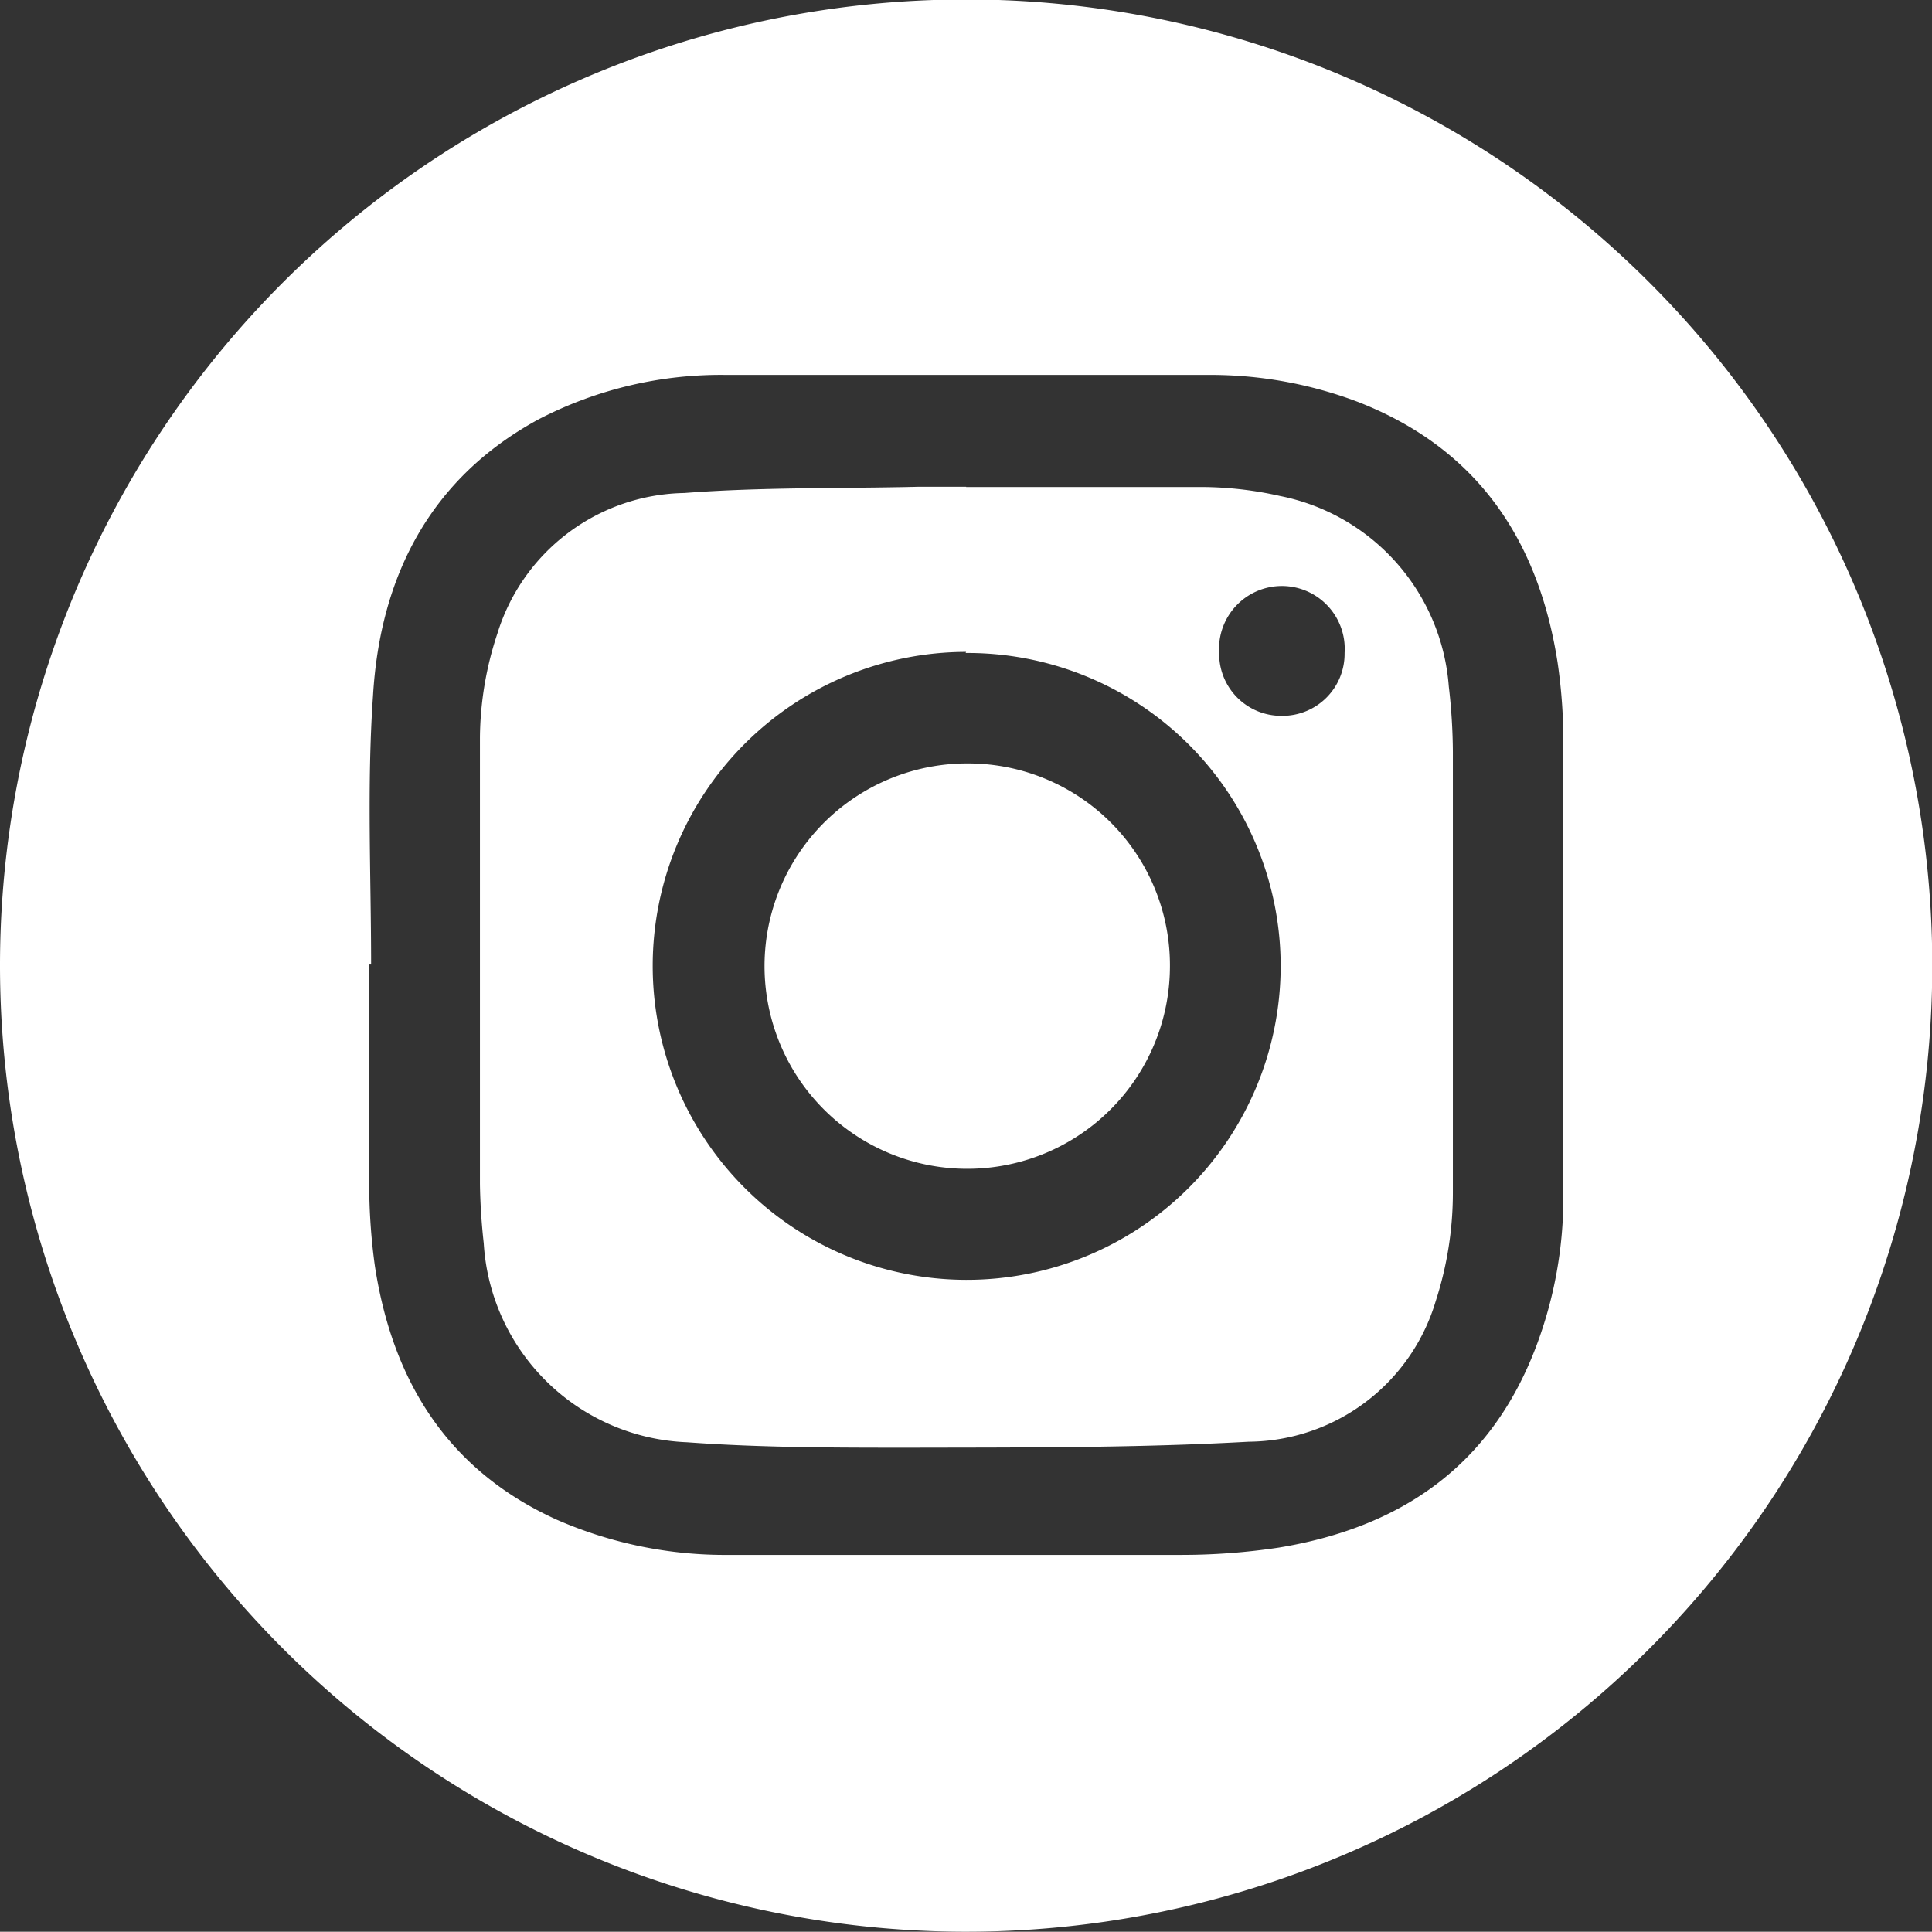 <svg xmlns="http://www.w3.org/2000/svg" viewBox="0 0 71.01 71"><rect x="0" y="0" width="71.01" height="71" fill="#333333" stroke="none"/><g id="Capa_2" data-name="Capa 2"><g id="Capa_1-2" data-name="Capa 1"><path d="M0,35.45A35.51,35.51,0,1,1,35.44,71,35.52,35.52,0,0,1,0,35.45Zm13.64,0h-.07c0,2.7,0,5.4,0,8.09a22,22,0,0,0,.21,3c.65,4.22,2.67,7.49,6.67,9.31a15.43,15.43,0,0,0,6.35,1.3c5.54,0,11.07,0,16.61,0a24,24,0,0,0,3.6-.27c4.48-.74,7.79-3,9.45-7.39a15.47,15.47,0,0,0,1-5.56c0-5.49,0-11,0-16.46a20.15,20.15,0,0,0-.21-3.11c-.7-4.51-2.95-7.87-7.32-9.58a15.3,15.3,0,0,0-5.55-1c-5.9,0-11.79,0-17.68,0a14.55,14.55,0,0,0-6.9,1.63c-4,2.17-5.83,5.79-6.09,10.16C13.48,28.88,13.64,32.17,13.64,35.46Z" style="fill:#fff"></path><path d="M35.51,17.9c2.91,0,5.82,0,8.73,0a13.32,13.32,0,0,1,2.81.33,7.73,7.73,0,0,1,6.2,7,21.65,21.65,0,0,1,.15,2.41c0,5.39,0,10.79,0,16.18a12.92,12.92,0,0,1-.63,4,7.23,7.23,0,0,1-6.87,5.17c-4.13.23-8.28.21-12.42.22-2.74,0-5.5,0-8.23-.2a7.79,7.79,0,0,1-7.47-7.31c-.08-.72-.13-1.46-.14-2.19,0-5.47,0-10.93,0-16.4a12.39,12.39,0,0,1,.64-3.82,7.32,7.32,0,0,1,6.87-5.17c2.87-.22,5.77-.16,8.65-.23h1.71Zm0,6.06a11.54,11.54,0,1,0,11.56,11.6A11.51,11.51,0,0,0,35.49,24Zm11.63,2.35A2.28,2.28,0,0,0,49.42,24a2.31,2.31,0,1,0-4.61,0A2.28,2.28,0,0,0,47.12,26.31Z" style="fill:#fff"></path><path d="M43,35.59a7.45,7.45,0,1,1-7.35-7.53A7.42,7.42,0,0,1,43,35.59Z" style="fill:#fff"></path></g></g></svg>